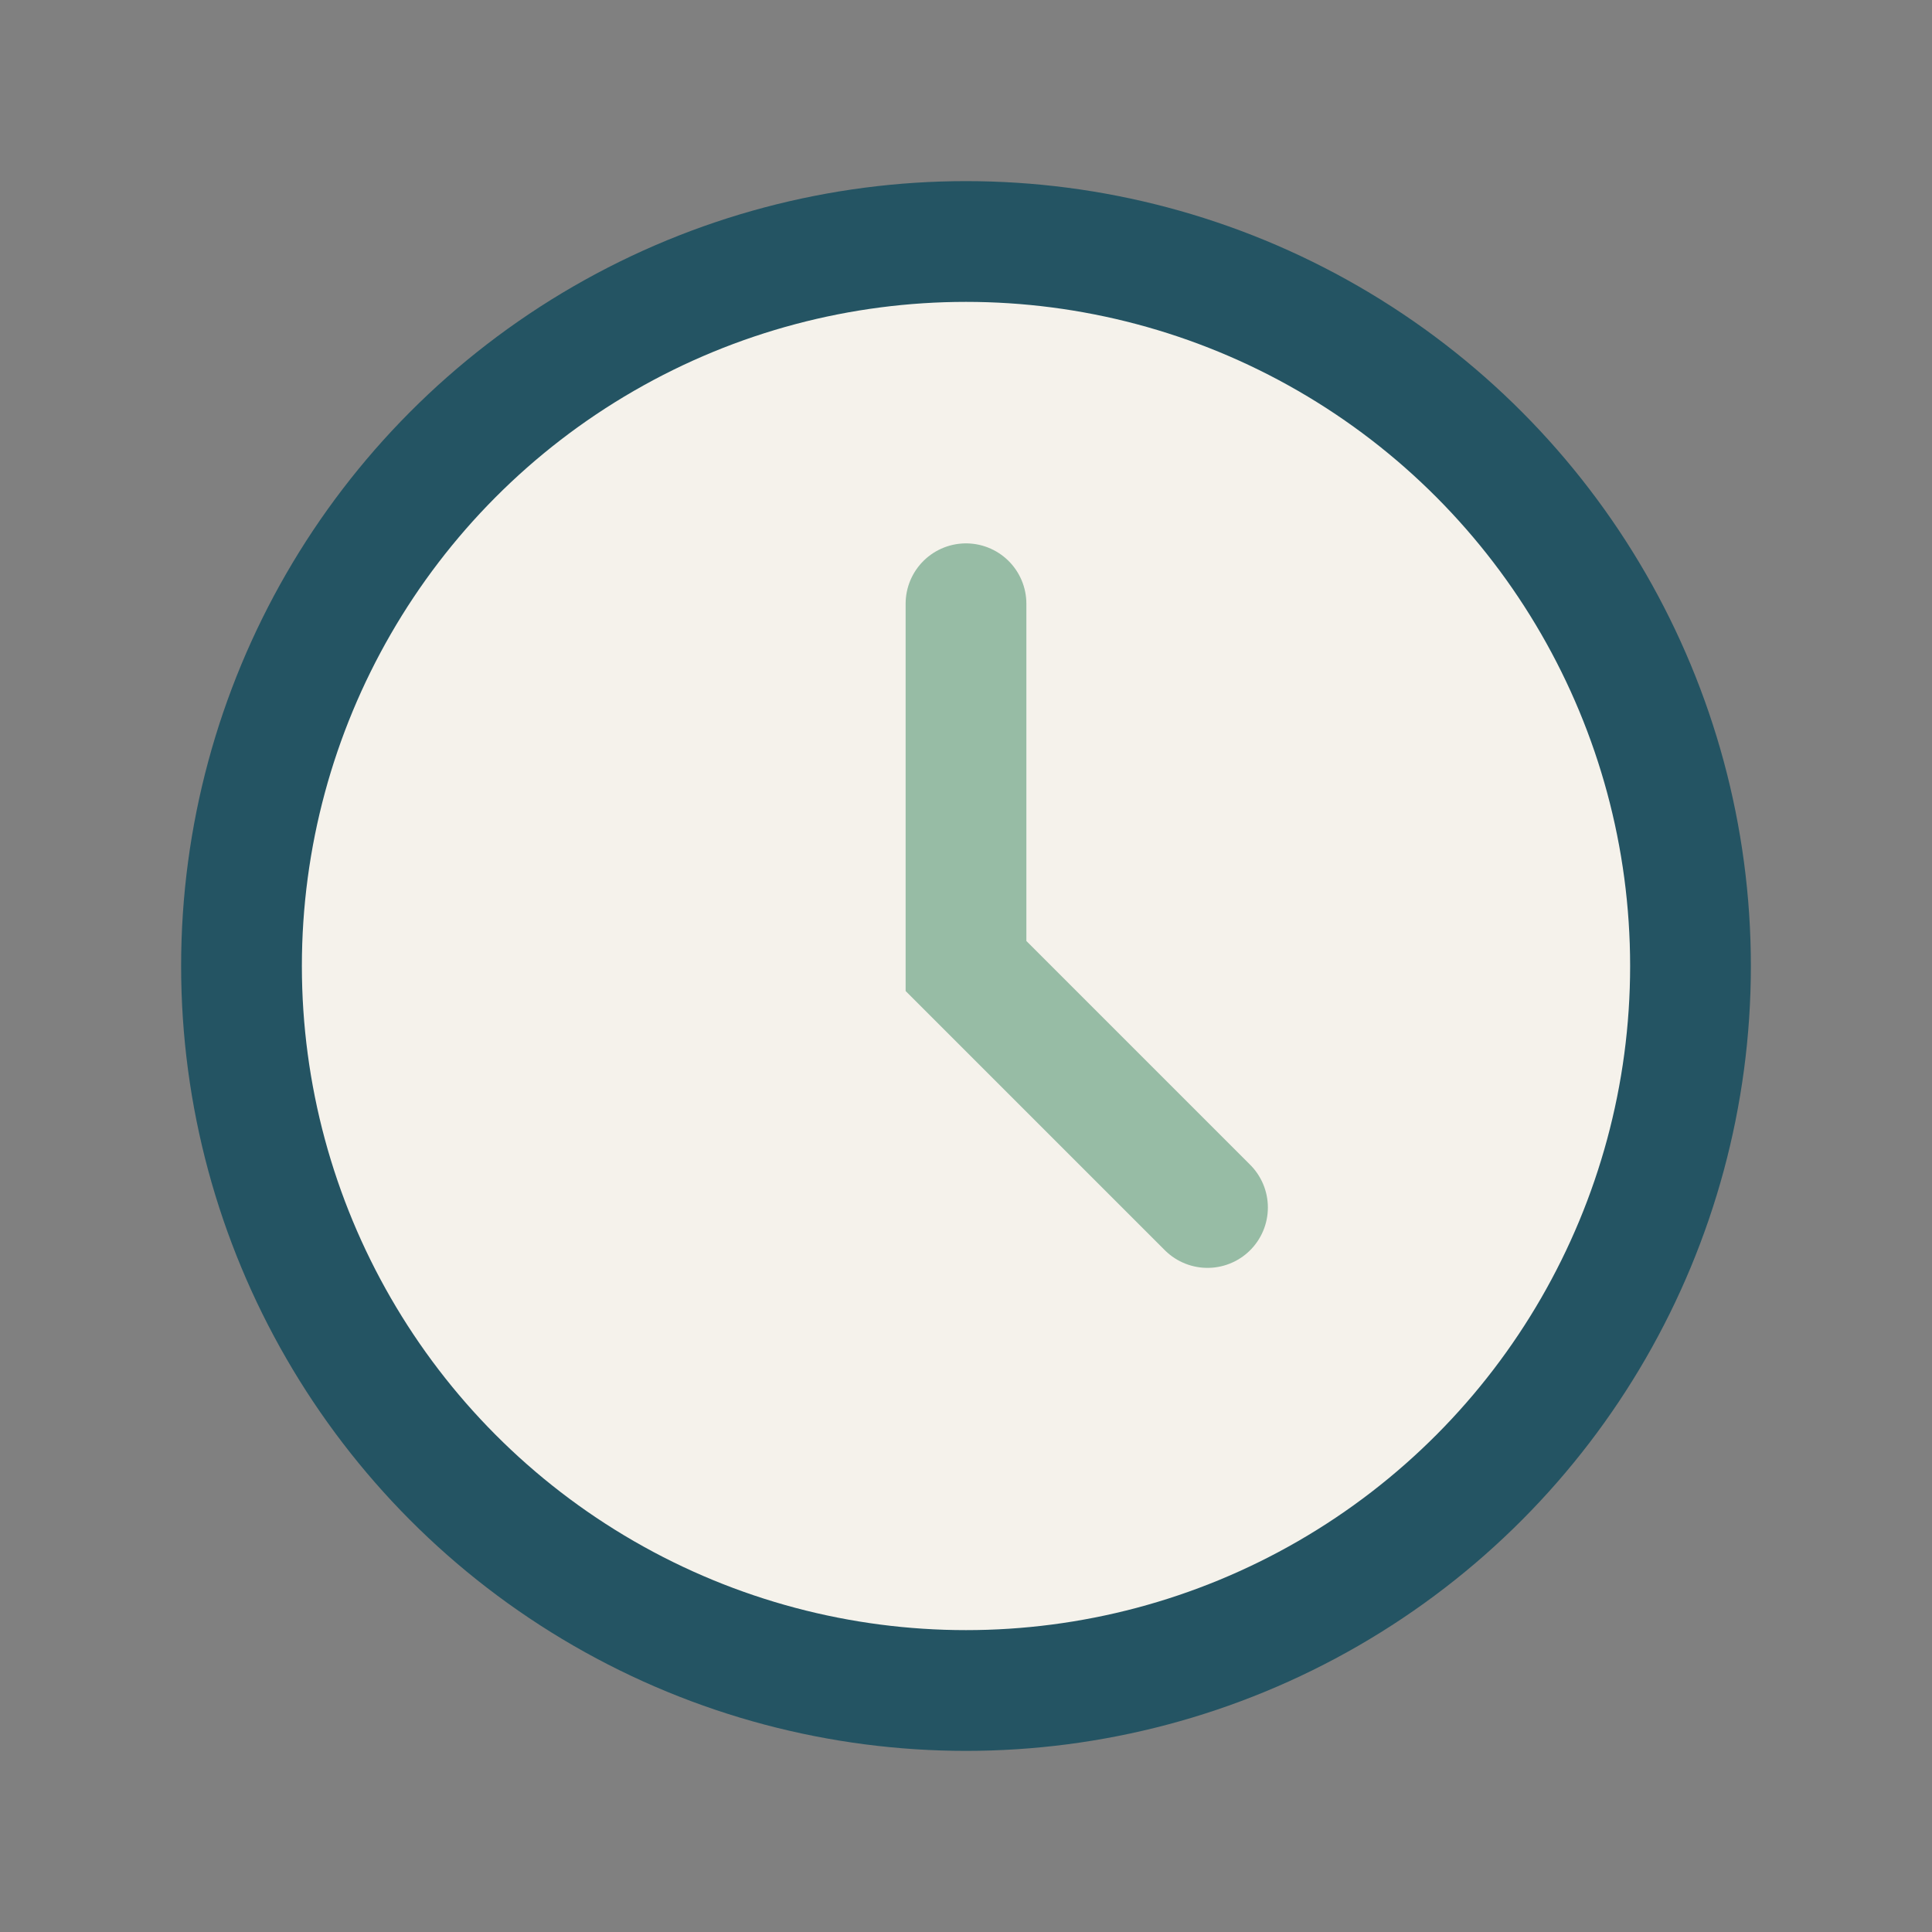 <?xml version="1.0" encoding="UTF-8"?>
<svg xmlns="http://www.w3.org/2000/svg" width="32" height="32" viewBox="0 0 32 32"><rect x="0" y="0" width="32" height="32" fill="#808080" stroke="none"/><circle cx="16" cy="16" r="12" fill="#F5F2EB" stroke="#245463" stroke-width="2"/><path d="M16 10v6l4 4" stroke="#97BCA5" stroke-width="2" fill="none" stroke-linecap="round"/></svg>